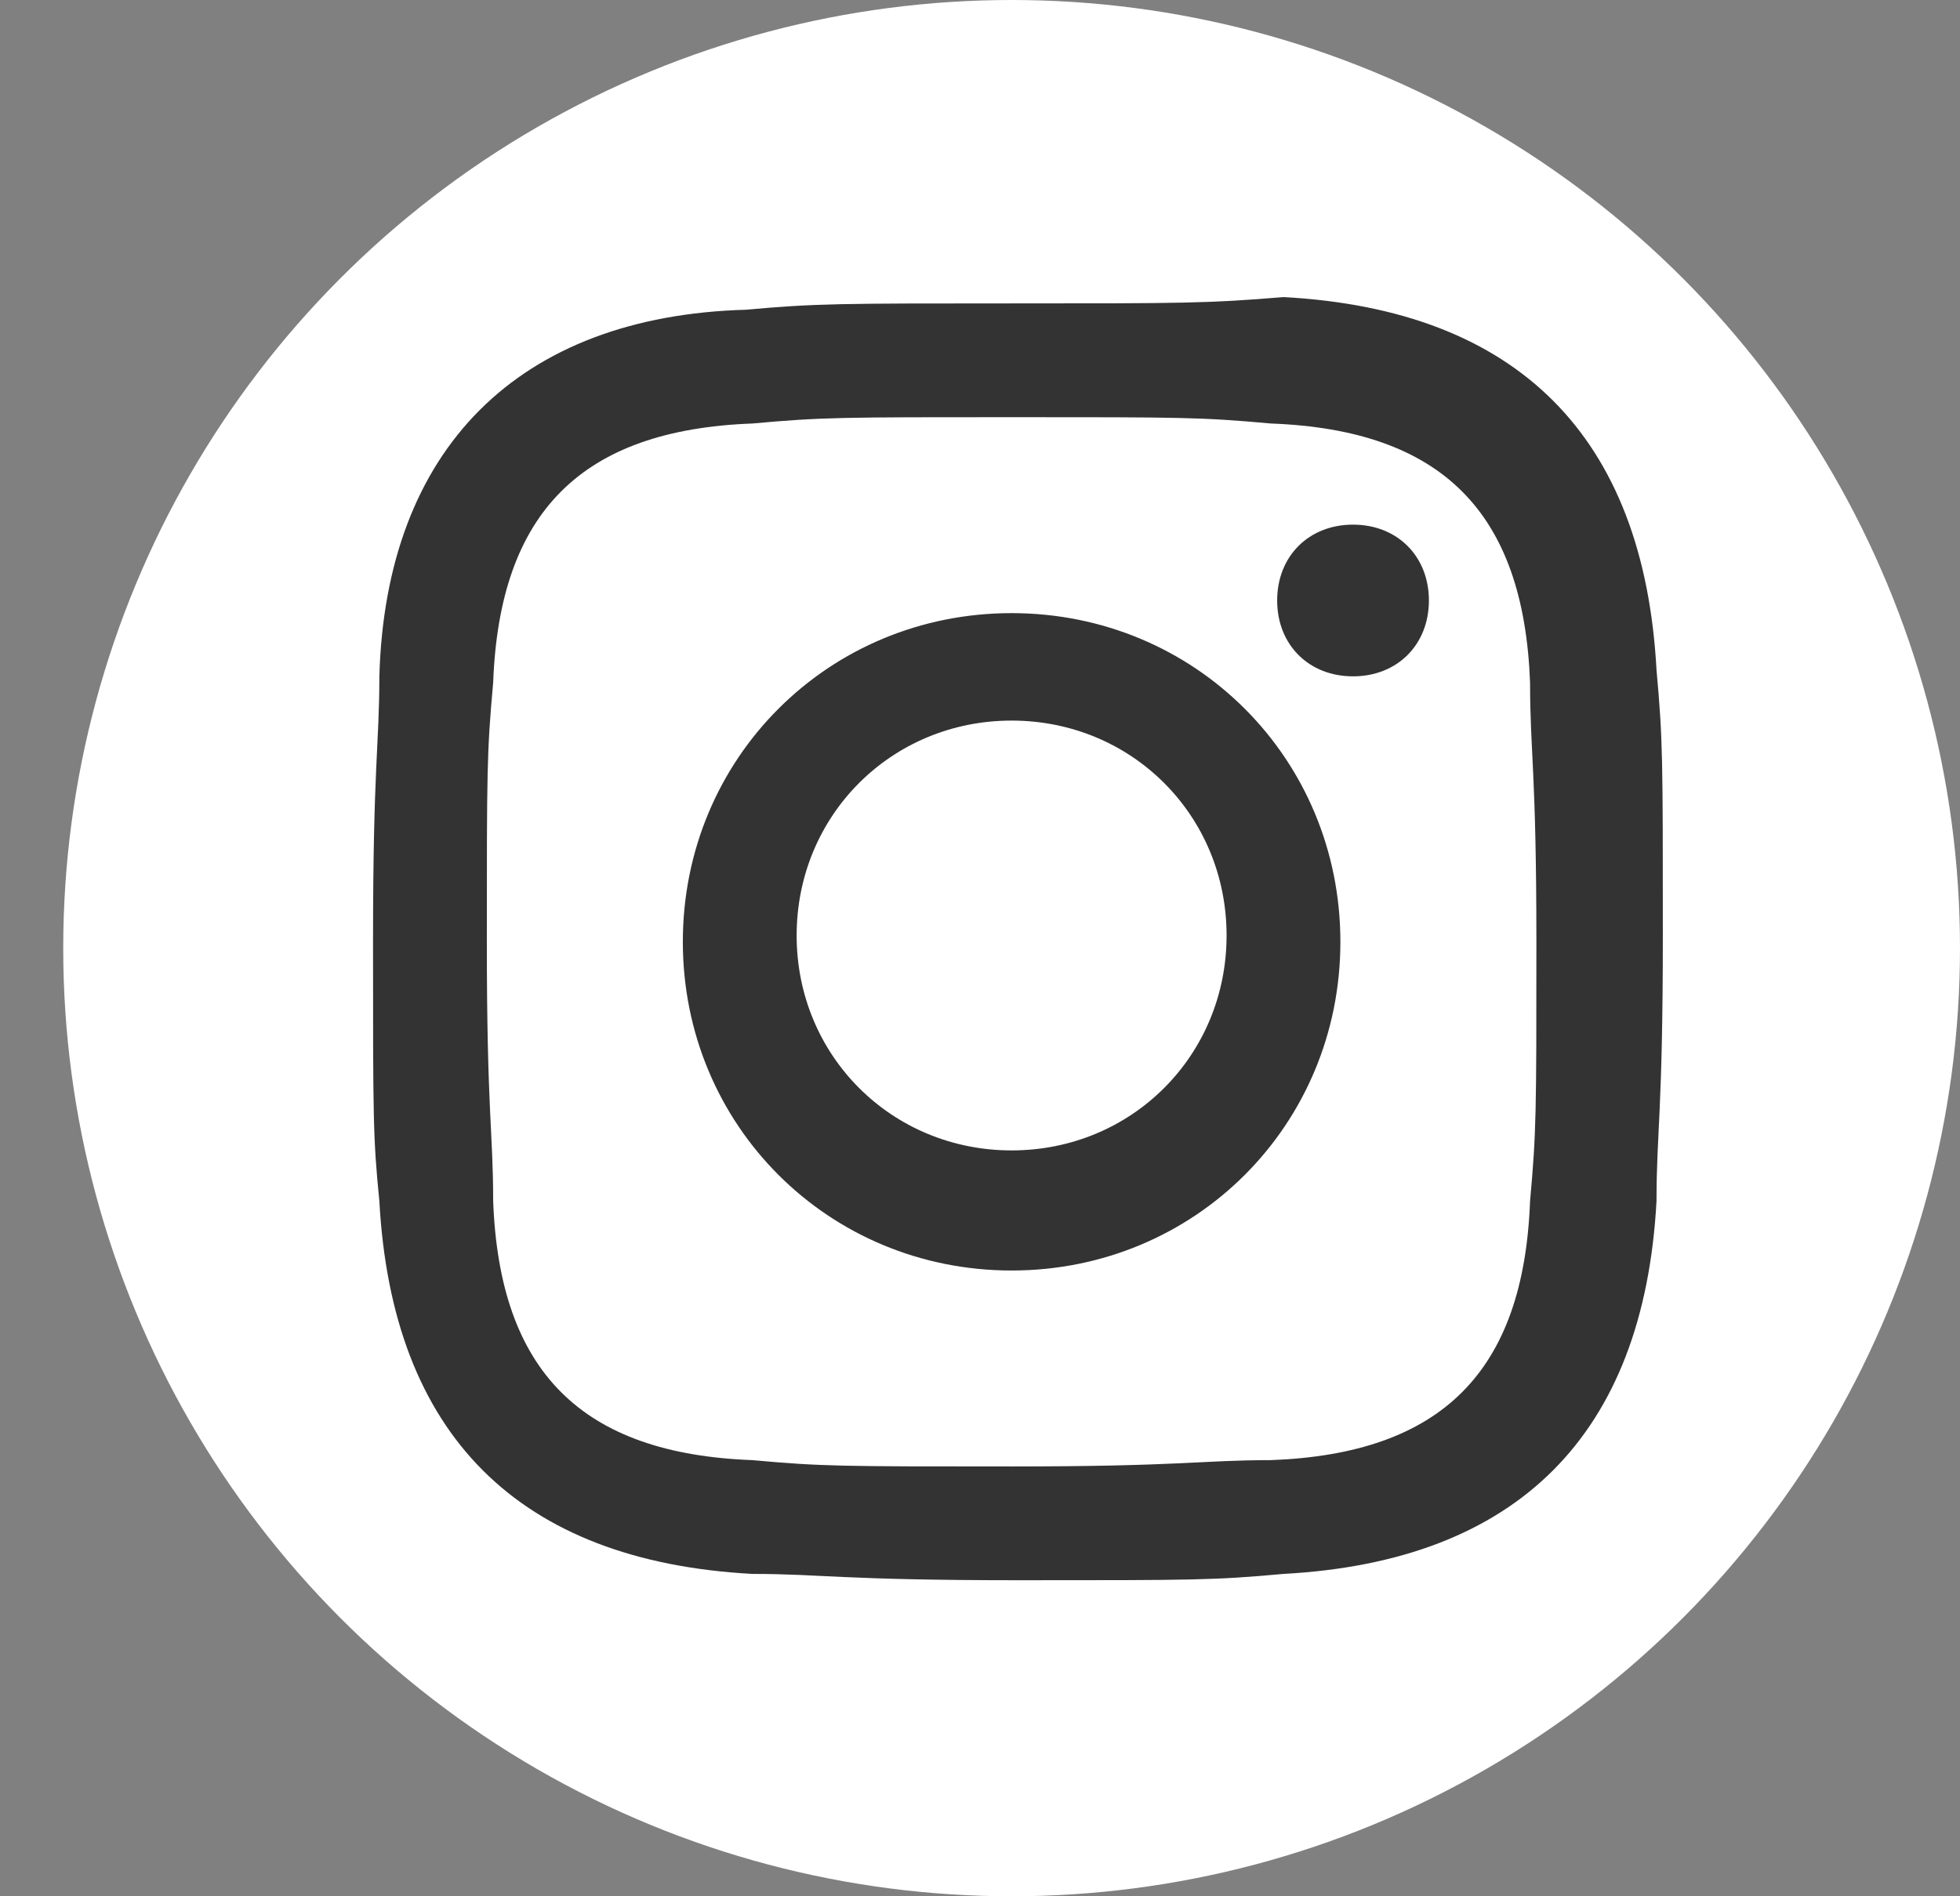<?xml version="1.0" encoding="utf-8"?>
<!-- Generator: Adobe Illustrator 26.2.1, SVG Export Plug-In . SVG Version: 6.00 Build 0)  -->
<svg version="1.1" id="Layer_1" xmlns="http://www.w3.org/2000/svg" xmlns:xlink="http://www.w3.org/1999/xlink" x="0px" y="0px"
	 viewBox="0 0 31 30" style="enable-background:new 0 0 31 30;" xml:space="preserve">
<rect x="0" y="0" width="31" height="30" fill="#808080" stroke="none"/>
<style type="text/css">
	.st0{fill:#FFFFFF;}
	.st1{fill:#333333;}
</style>
<g transform="translate(1)">
	<circle class="st0" cx="15" cy="15" r="15"/>
</g>
<path class="st1" d="M16,6.6c2.7,0,3,0,4.1,0.1c2.7,0.1,4,1.4,4.1,4.1c0,1.1,0.1,1.4,0.1,4.1c0,2.7,0,3-0.1,4.1
	c-0.1,2.7-1.4,4-4.1,4.1c-1.1,0-1.4,0.1-4.1,0.1c-2.7,0-3,0-4.1-0.1c-2.7-0.1-4-1.4-4.1-4.1c0-1.1-0.1-1.4-0.1-4.1
	c0-2.7,0-3,0.1-4.1c0.1-2.7,1.4-4,4.1-4.1C13,6.6,13.3,6.6,16,6.6z M16,4.8c-2.7,0-3.1,0-4.2,0.1C8.2,5,6.1,7.1,6,10.7
	c0,1.1-0.1,1.4-0.1,4.2S5.9,18,6,19c0.2,3.7,2.2,5.7,5.9,5.9c1.1,0,1.4,0.1,4.2,0.1s3.1,0,4.2-0.1c3.7-0.2,5.7-2.2,5.9-5.9
	c0-1.1,0.1-1.4,0.1-4.2s0-3.1-0.1-4.2c-0.2-3.7-2.2-5.7-5.9-5.9C19.1,4.8,18.7,4.8,16,4.8z M16,9.7c-2.9,0-5.2,2.3-5.2,5.2
	s2.3,5.2,5.2,5.2s5.2-2.3,5.2-5.2C21.2,12,18.9,9.7,16,9.7z M16,18.2c-1.9,0-3.4-1.5-3.4-3.4c0-1.9,1.5-3.4,3.4-3.4s3.4,1.5,3.4,3.4
	C19.4,16.7,17.9,18.2,16,18.2z M21.4,8.3c-0.7,0-1.2,0.5-1.2,1.2s0.5,1.2,1.2,1.2c0.7,0,1.2-0.5,1.2-1.2S22.1,8.3,21.4,8.3z"/>
</svg>
